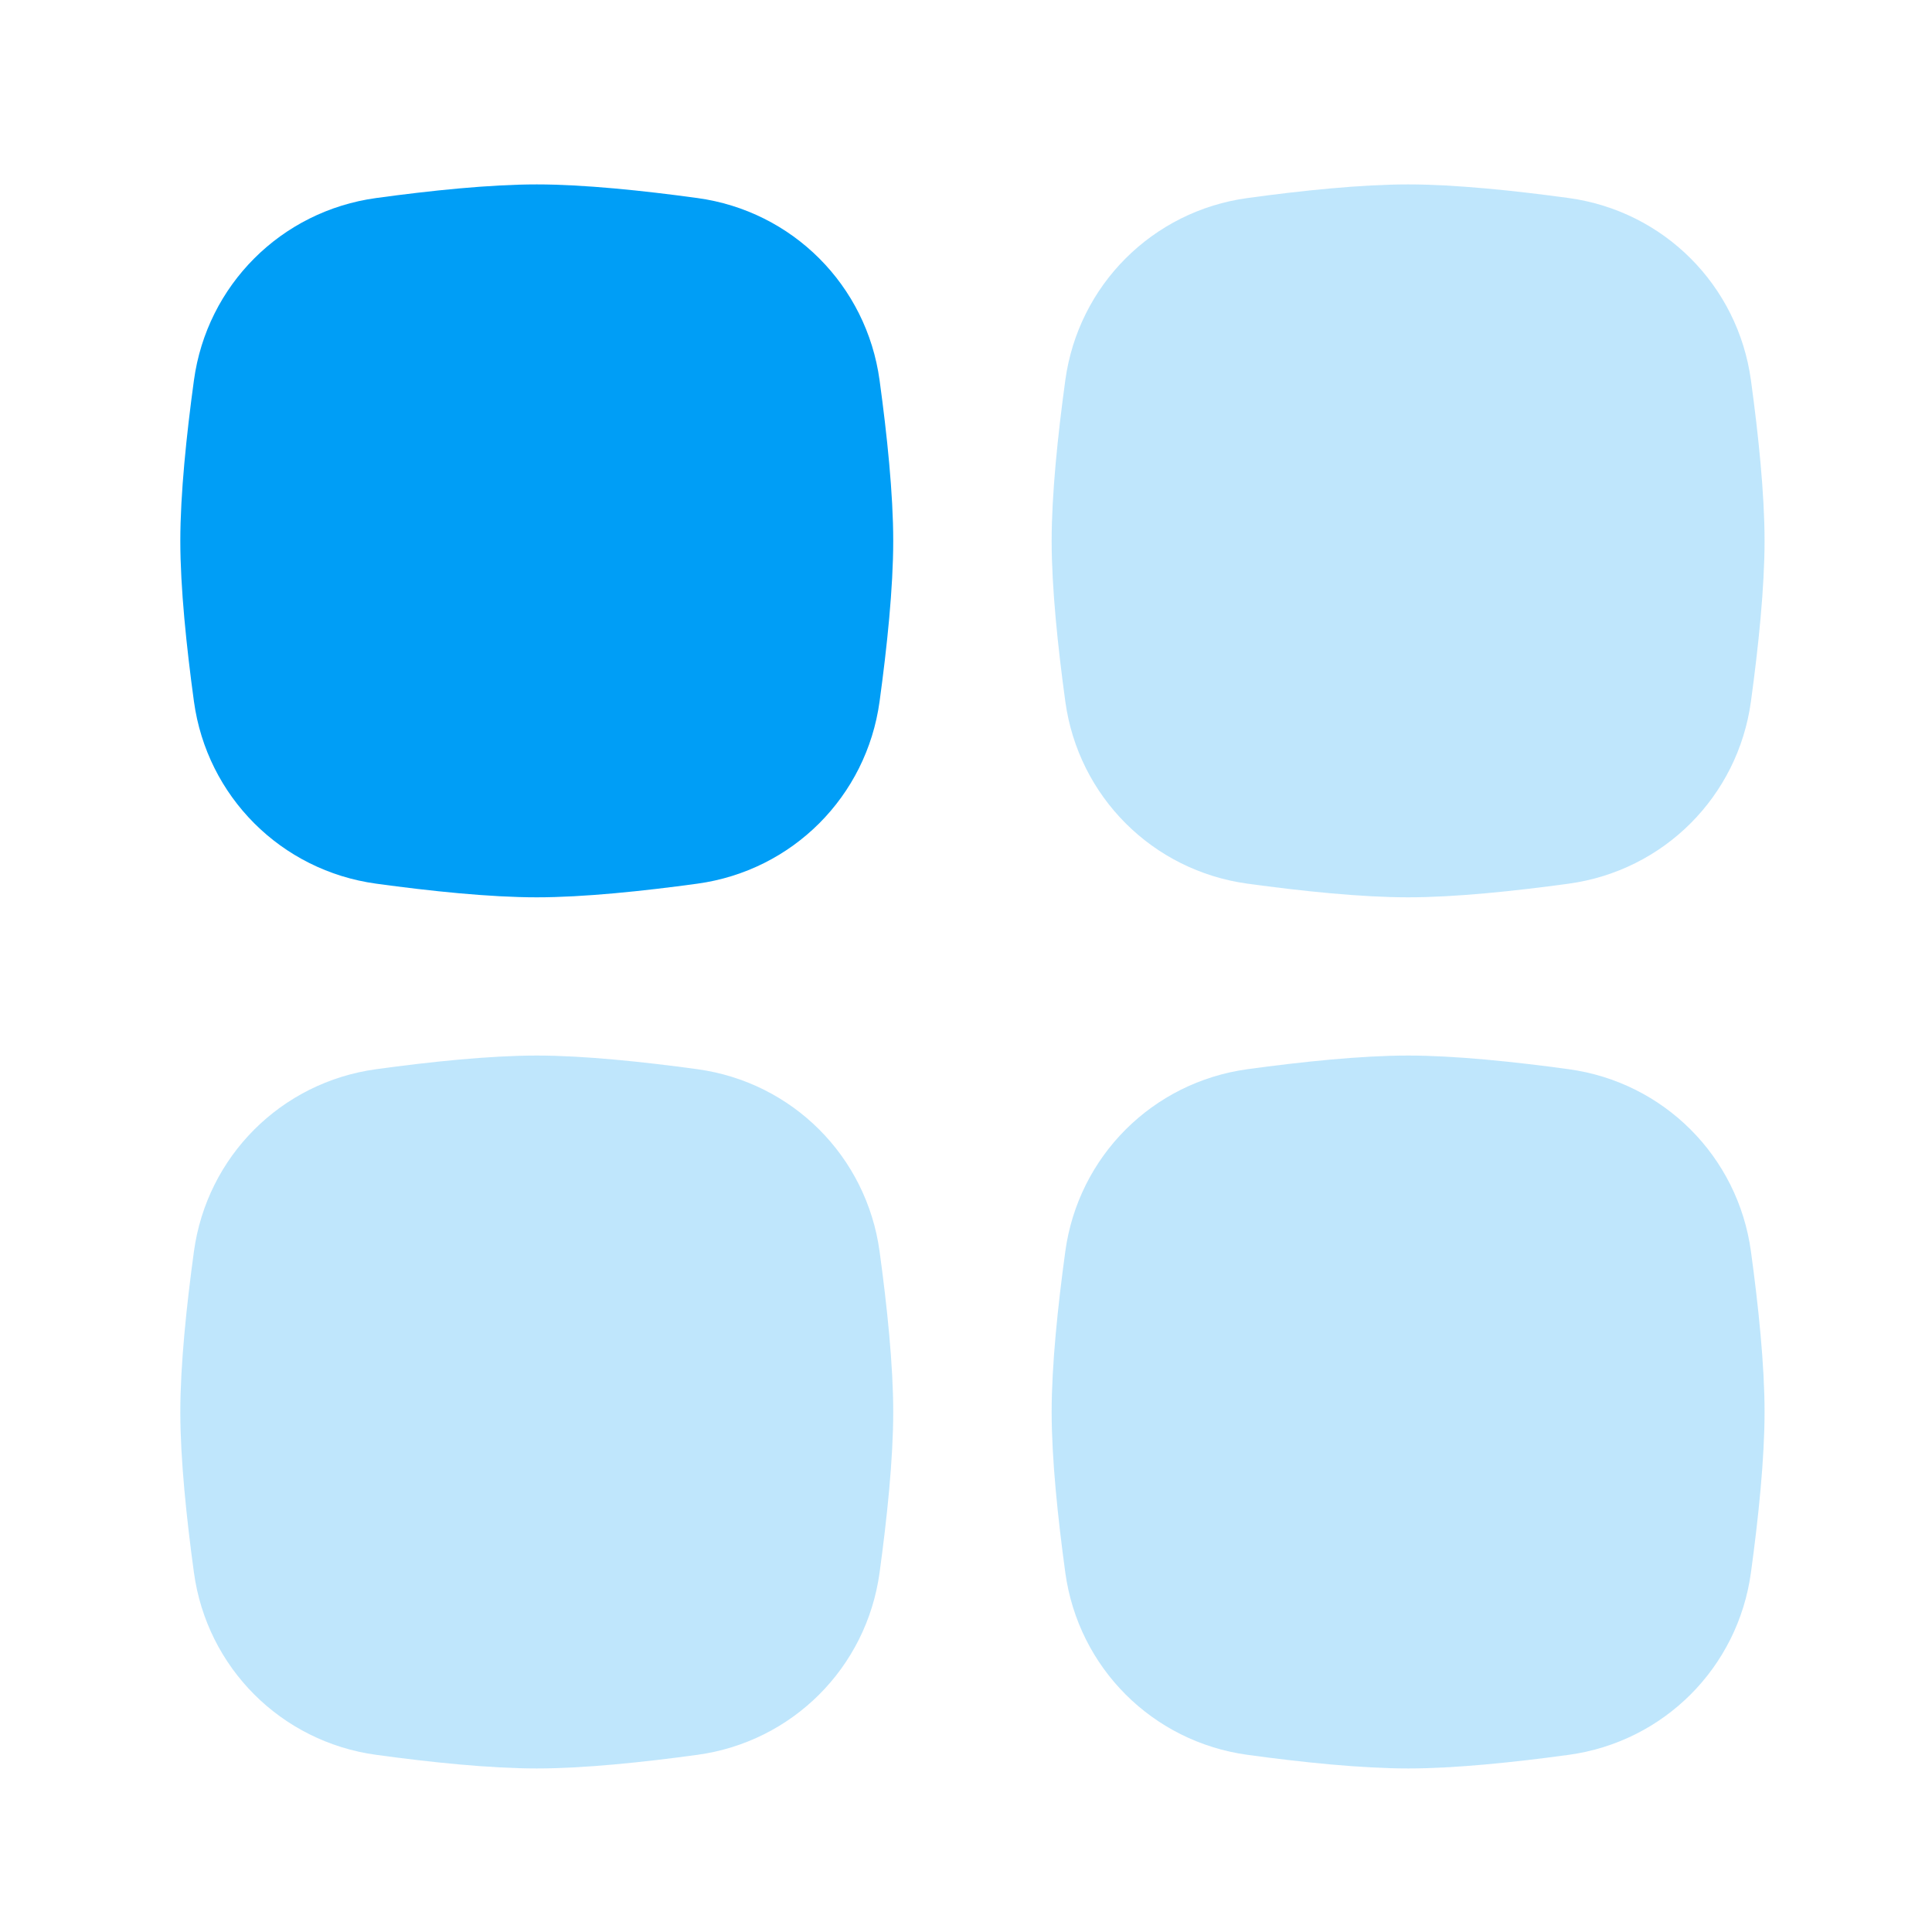 <svg width="60" height="60" viewBox="0 0 60 60" fill="none" xmlns="http://www.w3.org/2000/svg">
<path opacity="0.25" d="M33.084 38.863C33.488 35.912 35.791 33.609 38.742 33.205C40.435 32.973 42.274 32.781 43.73 32.781C45.186 32.781 47.025 32.973 48.718 33.205C51.67 33.609 53.973 35.912 54.377 38.863C54.609 40.556 54.8 42.395 54.8 43.851C54.8 45.307 54.609 47.146 54.377 48.839C53.973 51.791 51.67 54.094 48.718 54.498C47.025 54.73 45.186 54.921 43.73 54.921C42.274 54.921 40.435 54.73 38.742 54.498C35.791 54.094 33.488 51.791 33.084 48.839C32.852 47.146 32.66 45.307 32.66 43.851C32.66 42.395 32.852 40.556 33.084 38.863Z" fill="#009EF6"/>
<path opacity="0.25" d="M6.023 38.863C6.427 35.912 8.73 33.609 11.682 33.205C13.375 32.973 15.214 32.781 16.67 32.781C18.125 32.781 19.964 32.973 21.657 33.205C24.609 33.609 26.912 35.912 27.316 38.863C27.548 40.556 27.74 42.395 27.74 43.851C27.74 45.307 27.548 47.146 27.316 48.839C26.912 51.791 24.609 54.094 21.657 54.498C19.964 54.73 18.125 54.921 16.67 54.921C15.214 54.921 13.375 54.73 11.682 54.498C8.73 54.094 6.427 51.791 6.023 48.839C5.791 47.146 5.6 45.307 5.6 43.851C5.6 42.395 5.791 40.556 6.023 38.863Z" fill="#009EF6"/>
<path opacity="0.25" d="M33.084 11.809C33.488 8.857 35.791 6.554 38.742 6.15C40.435 5.918 42.274 5.727 43.73 5.727C45.186 5.727 47.025 5.918 48.718 6.15C51.67 6.554 53.973 8.857 54.377 11.809C54.609 13.502 54.8 15.341 54.8 16.797C54.8 18.253 54.609 20.091 54.377 21.784C53.973 24.736 51.67 27.039 48.718 27.443C47.025 27.675 45.186 27.867 43.73 27.867C42.274 27.867 40.435 27.675 38.742 27.443C35.791 27.039 33.488 24.736 33.084 21.784C32.852 20.091 32.66 18.253 32.66 16.797C32.66 15.341 32.852 13.502 33.084 11.809Z" fill="#009EF6"/>
<path d="M6.023 11.809C6.427 8.857 8.73 6.554 11.682 6.15C13.375 5.918 15.214 5.727 16.67 5.727C18.125 5.727 19.964 5.918 21.657 6.15C24.609 6.554 26.912 8.857 27.316 11.809C27.548 13.502 27.74 15.341 27.74 16.797C27.74 18.253 27.548 20.091 27.316 21.784C26.912 24.736 24.609 27.039 21.657 27.443C19.964 27.675 18.125 27.867 16.67 27.867C15.214 27.867 13.375 27.675 11.682 27.443C8.73 27.039 6.427 24.736 6.023 21.784C5.791 20.091 5.6 18.253 5.6 16.797C5.6 15.341 5.791 13.502 6.023 11.809Z" fill="#009EF6"/>
</svg>
